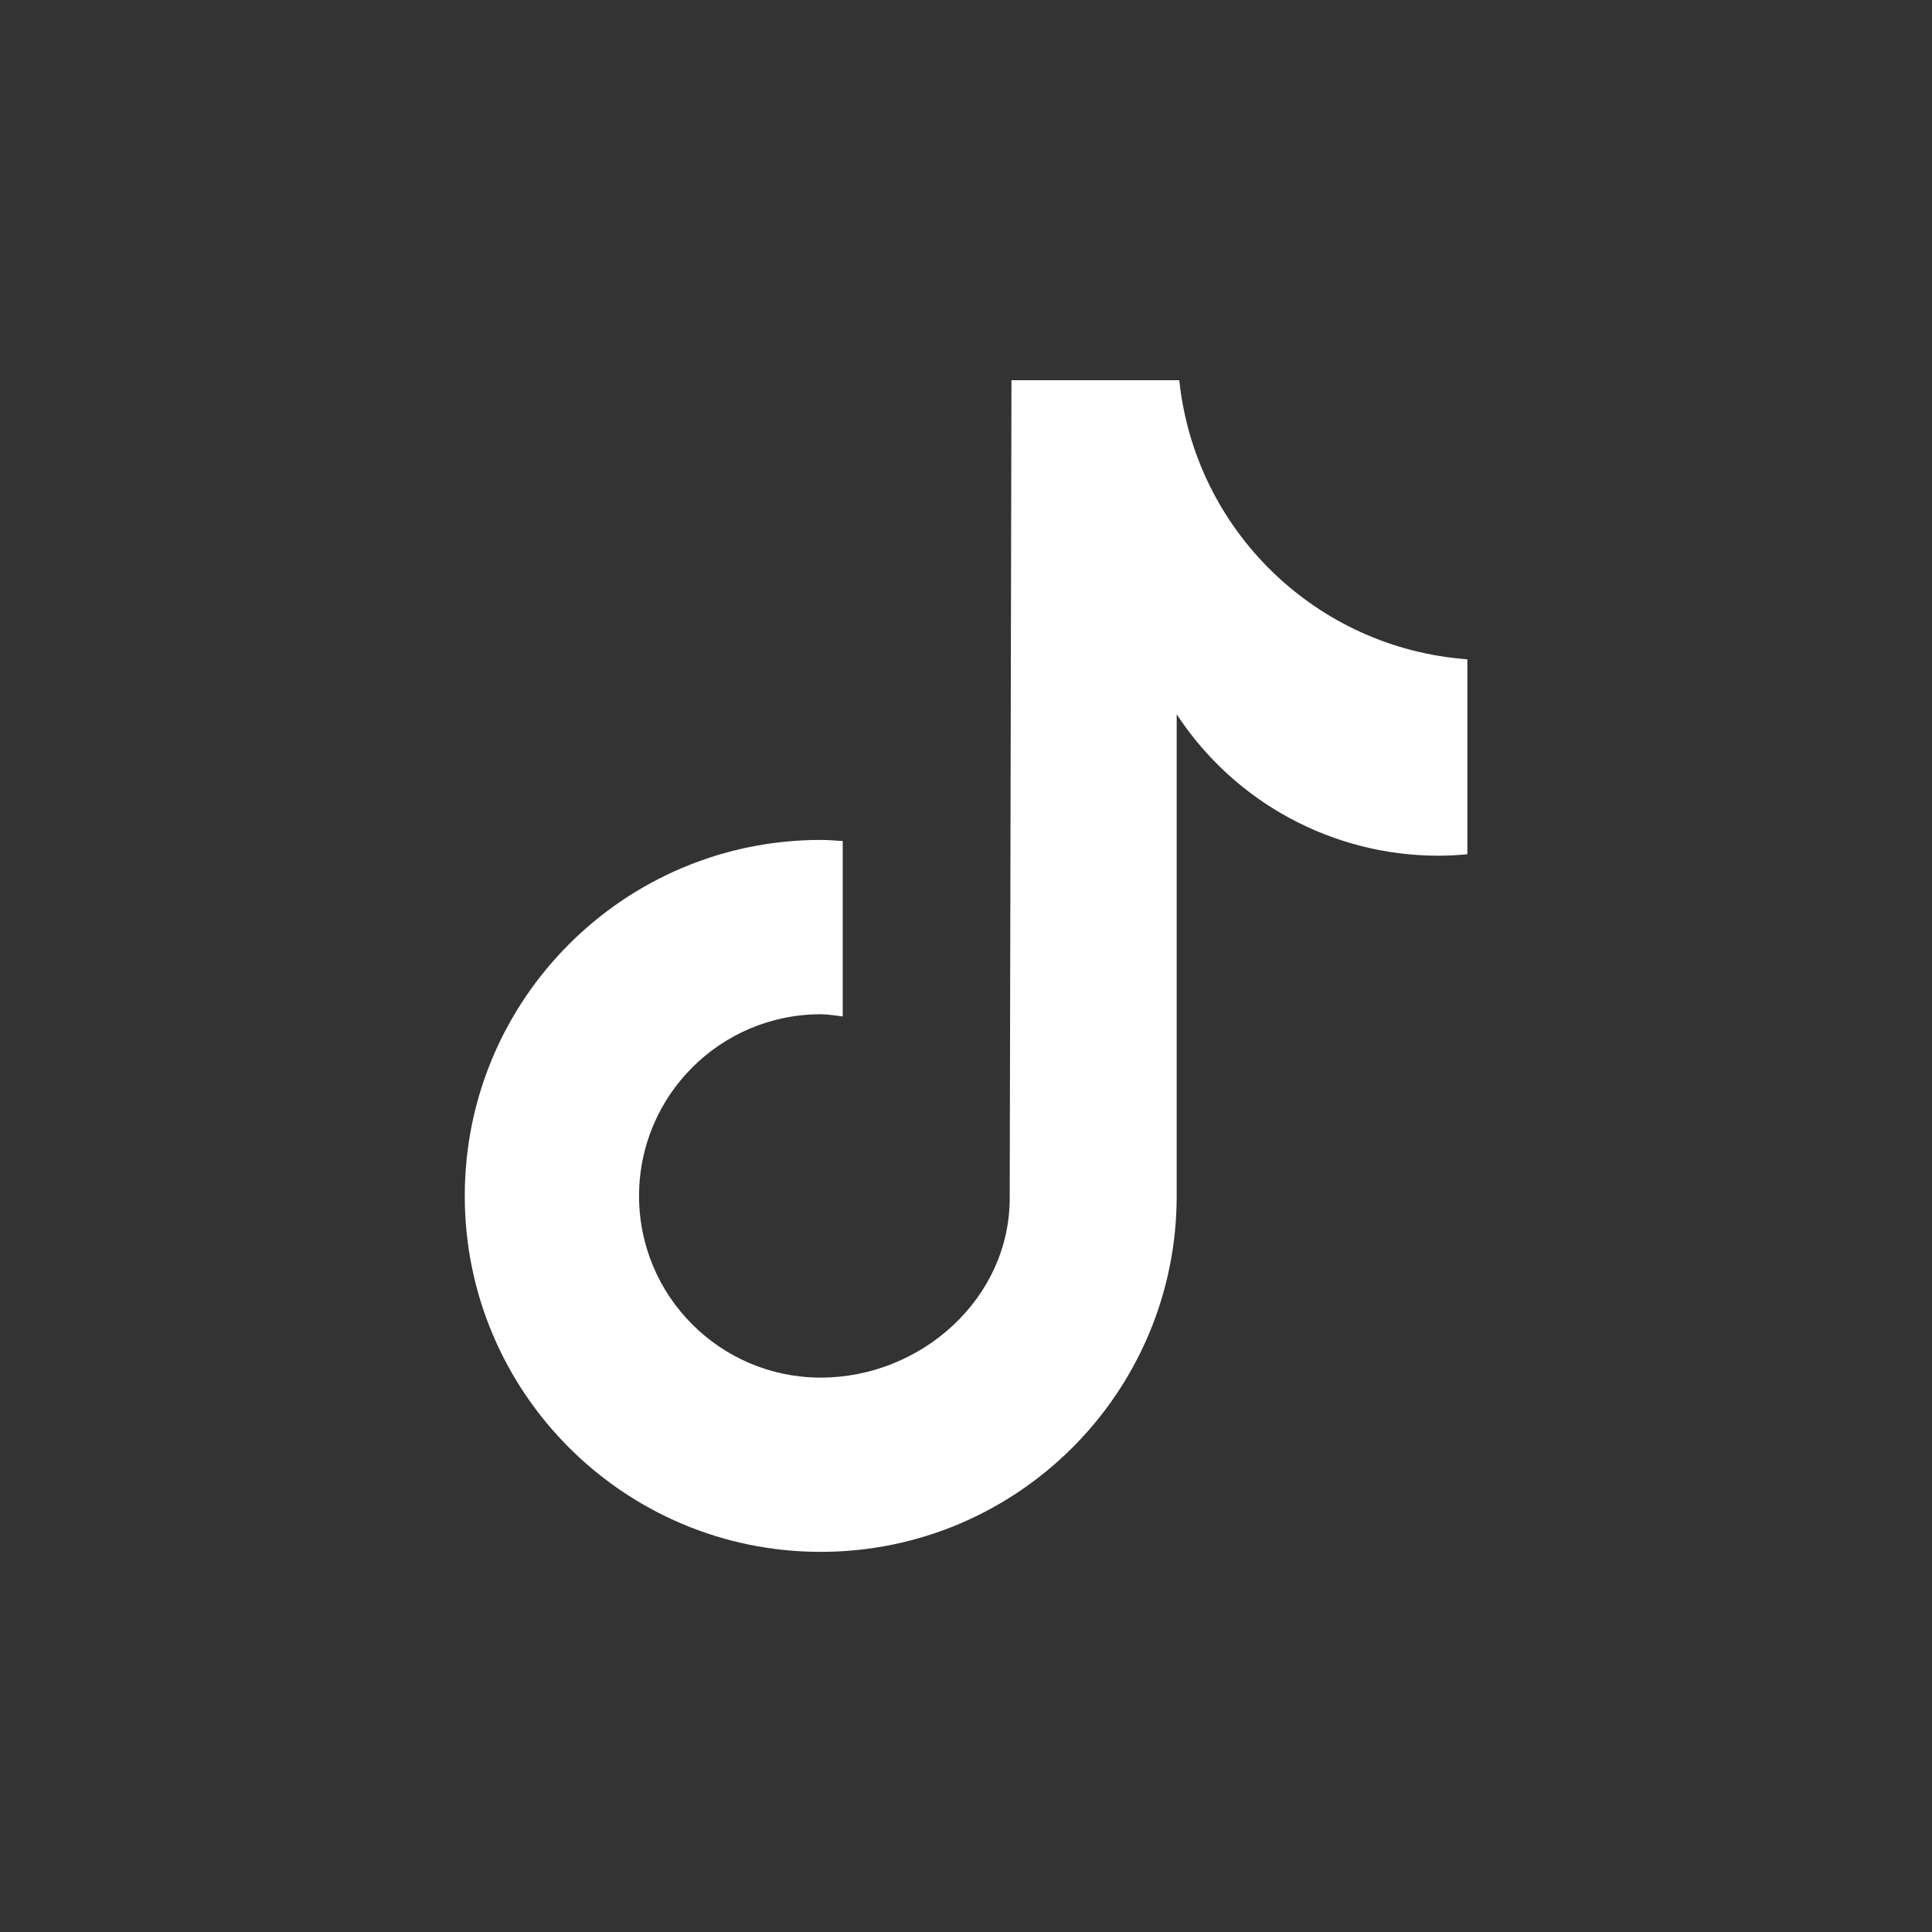 <?xml version="1.0" encoding="UTF-8"?>
<svg xmlns="http://www.w3.org/2000/svg" xmlns:xlink="http://www.w3.org/1999/xlink" width="2500pt" height="2500pt" viewBox="0 0 2500 2500" version="1.1" >
<rect x="0" y="0" width="2500" height="2500" fill="#333333" stroke="none"/>
<g id="surface1">
<path style=" stroke:none;fill-rule:nonzero;fillwhite;fill-opacity:1;" d="M 1898.547 1105.391 C 1886.156 1106.598 1873.723 1107.227 1861.273 1107.285 C 1724.75 1107.301 1597.418 1038.488 1522.633 924.27 L 1522.633 1547.48 C 1522.633 1801.871 1316.406 2008.098 1062.016 2008.098 C 807.625 2008.098 601.398 1801.871 601.398 1547.48 C 601.398 1293.09 807.625 1086.863 1062.016 1086.863 C 1071.633 1086.863 1081.031 1087.727 1090.484 1088.324 L 1090.484 1315.309 C 1081.031 1314.176 1071.738 1312.445 1062.016 1312.445 C 932.18 1312.445 826.926 1417.699 826.926 1547.535 C 826.926 1677.371 932.18 1782.621 1062.016 1782.621 C 1191.875 1782.621 1306.559 1680.312 1306.559 1550.453 L 1308.824 492.012 L 1525.98 492.012 C 1546.457 686.746 1703.477 838.852 1898.762 853.125 L 1898.762 1105.391 " fill="white"/>
</g>
</svg>
